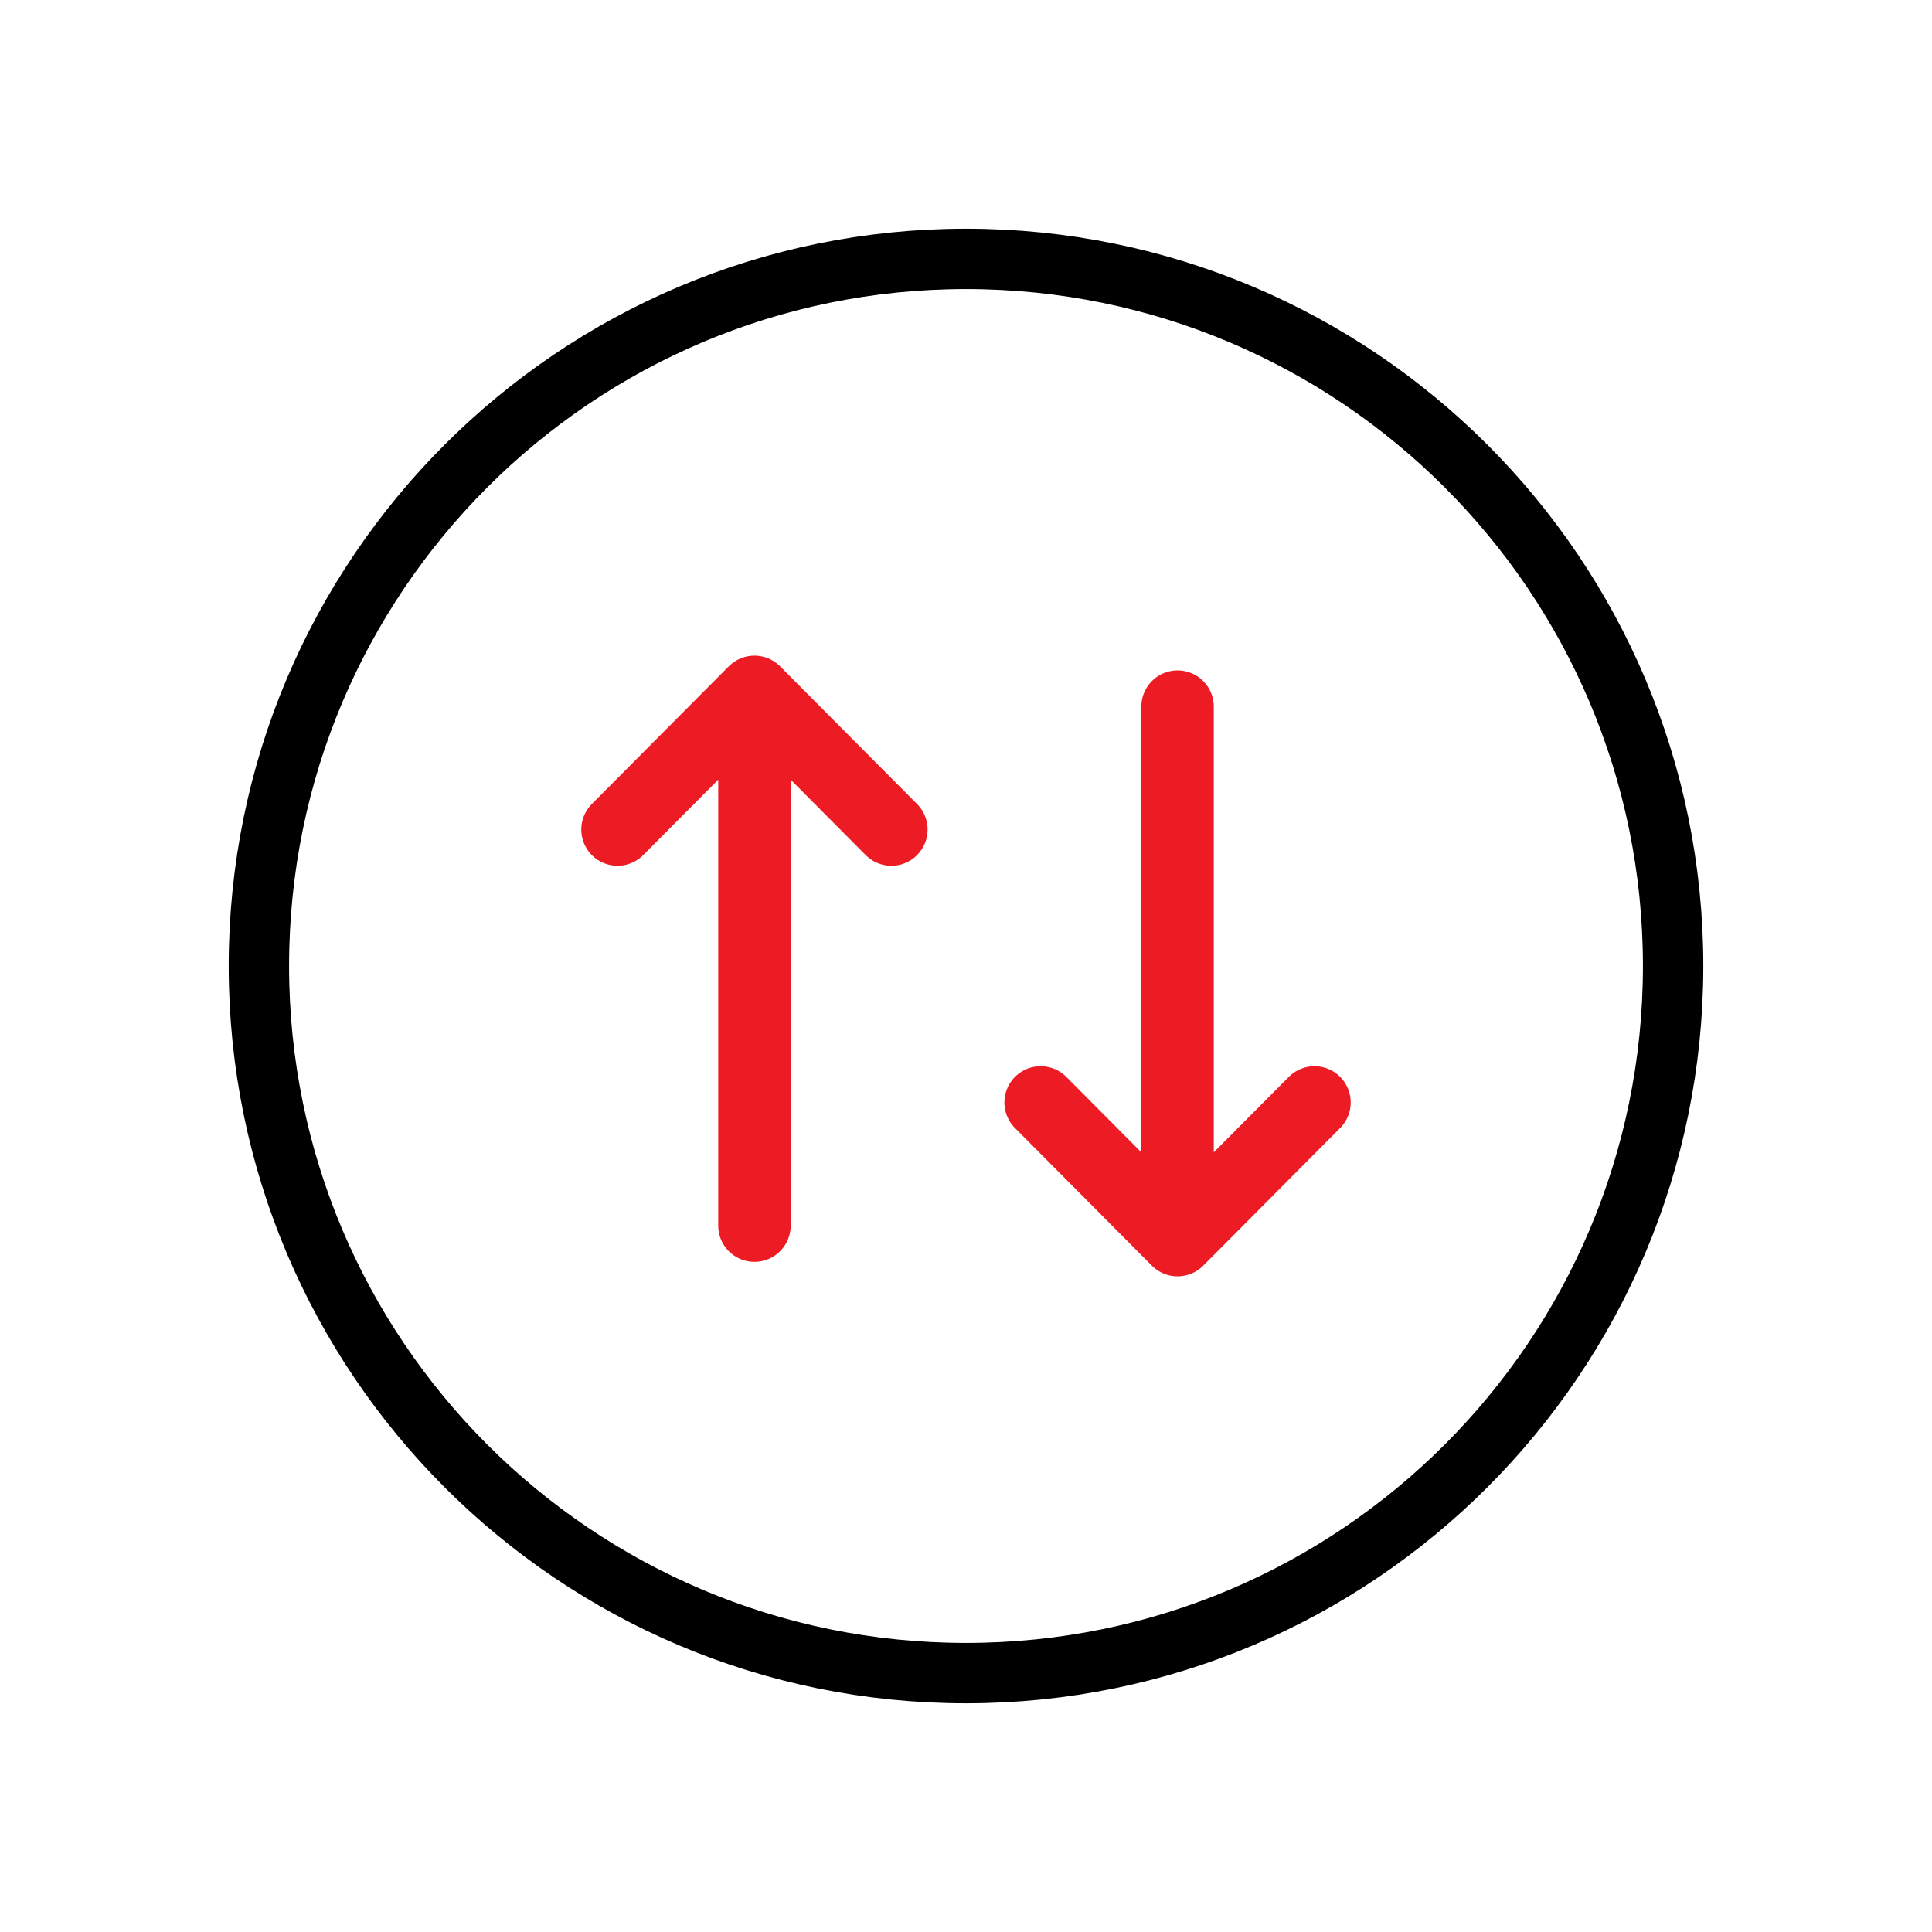 <?xml version="1.0" encoding="UTF-8"?>
<svg id="Layer_1" data-name="Layer 1" xmlns="http://www.w3.org/2000/svg" viewBox="0 0 80 80">
  <defs>
    <style>
      .cls-1 {
        stroke: #000;
        stroke-width: 2.5px;
      }

      .cls-1, .cls-2 {
        fill: none;
        stroke-linecap: round;
        stroke-linejoin: round;
      }

      .cls-2 {
        stroke: #ed1c24;
        stroke-width: 3px;
      }
    </style>
  </defs>
  <path class="cls-2" d="M31.24,28.66v22.09M25.57,34.35l5.67-5.7,5.67,5.7M48.76,51.35v-22.09M54.43,45.65l-5.67,5.7-5.67-5.7"/>
  <path class="cls-1" d="M69.28,40c0,16.17-13.11,29.28-29.28,29.28s-29.28-13.11-29.28-29.28,13.11-29.28,29.28-29.28,29.28,13.11,29.28,29.28Z"/>
</svg>